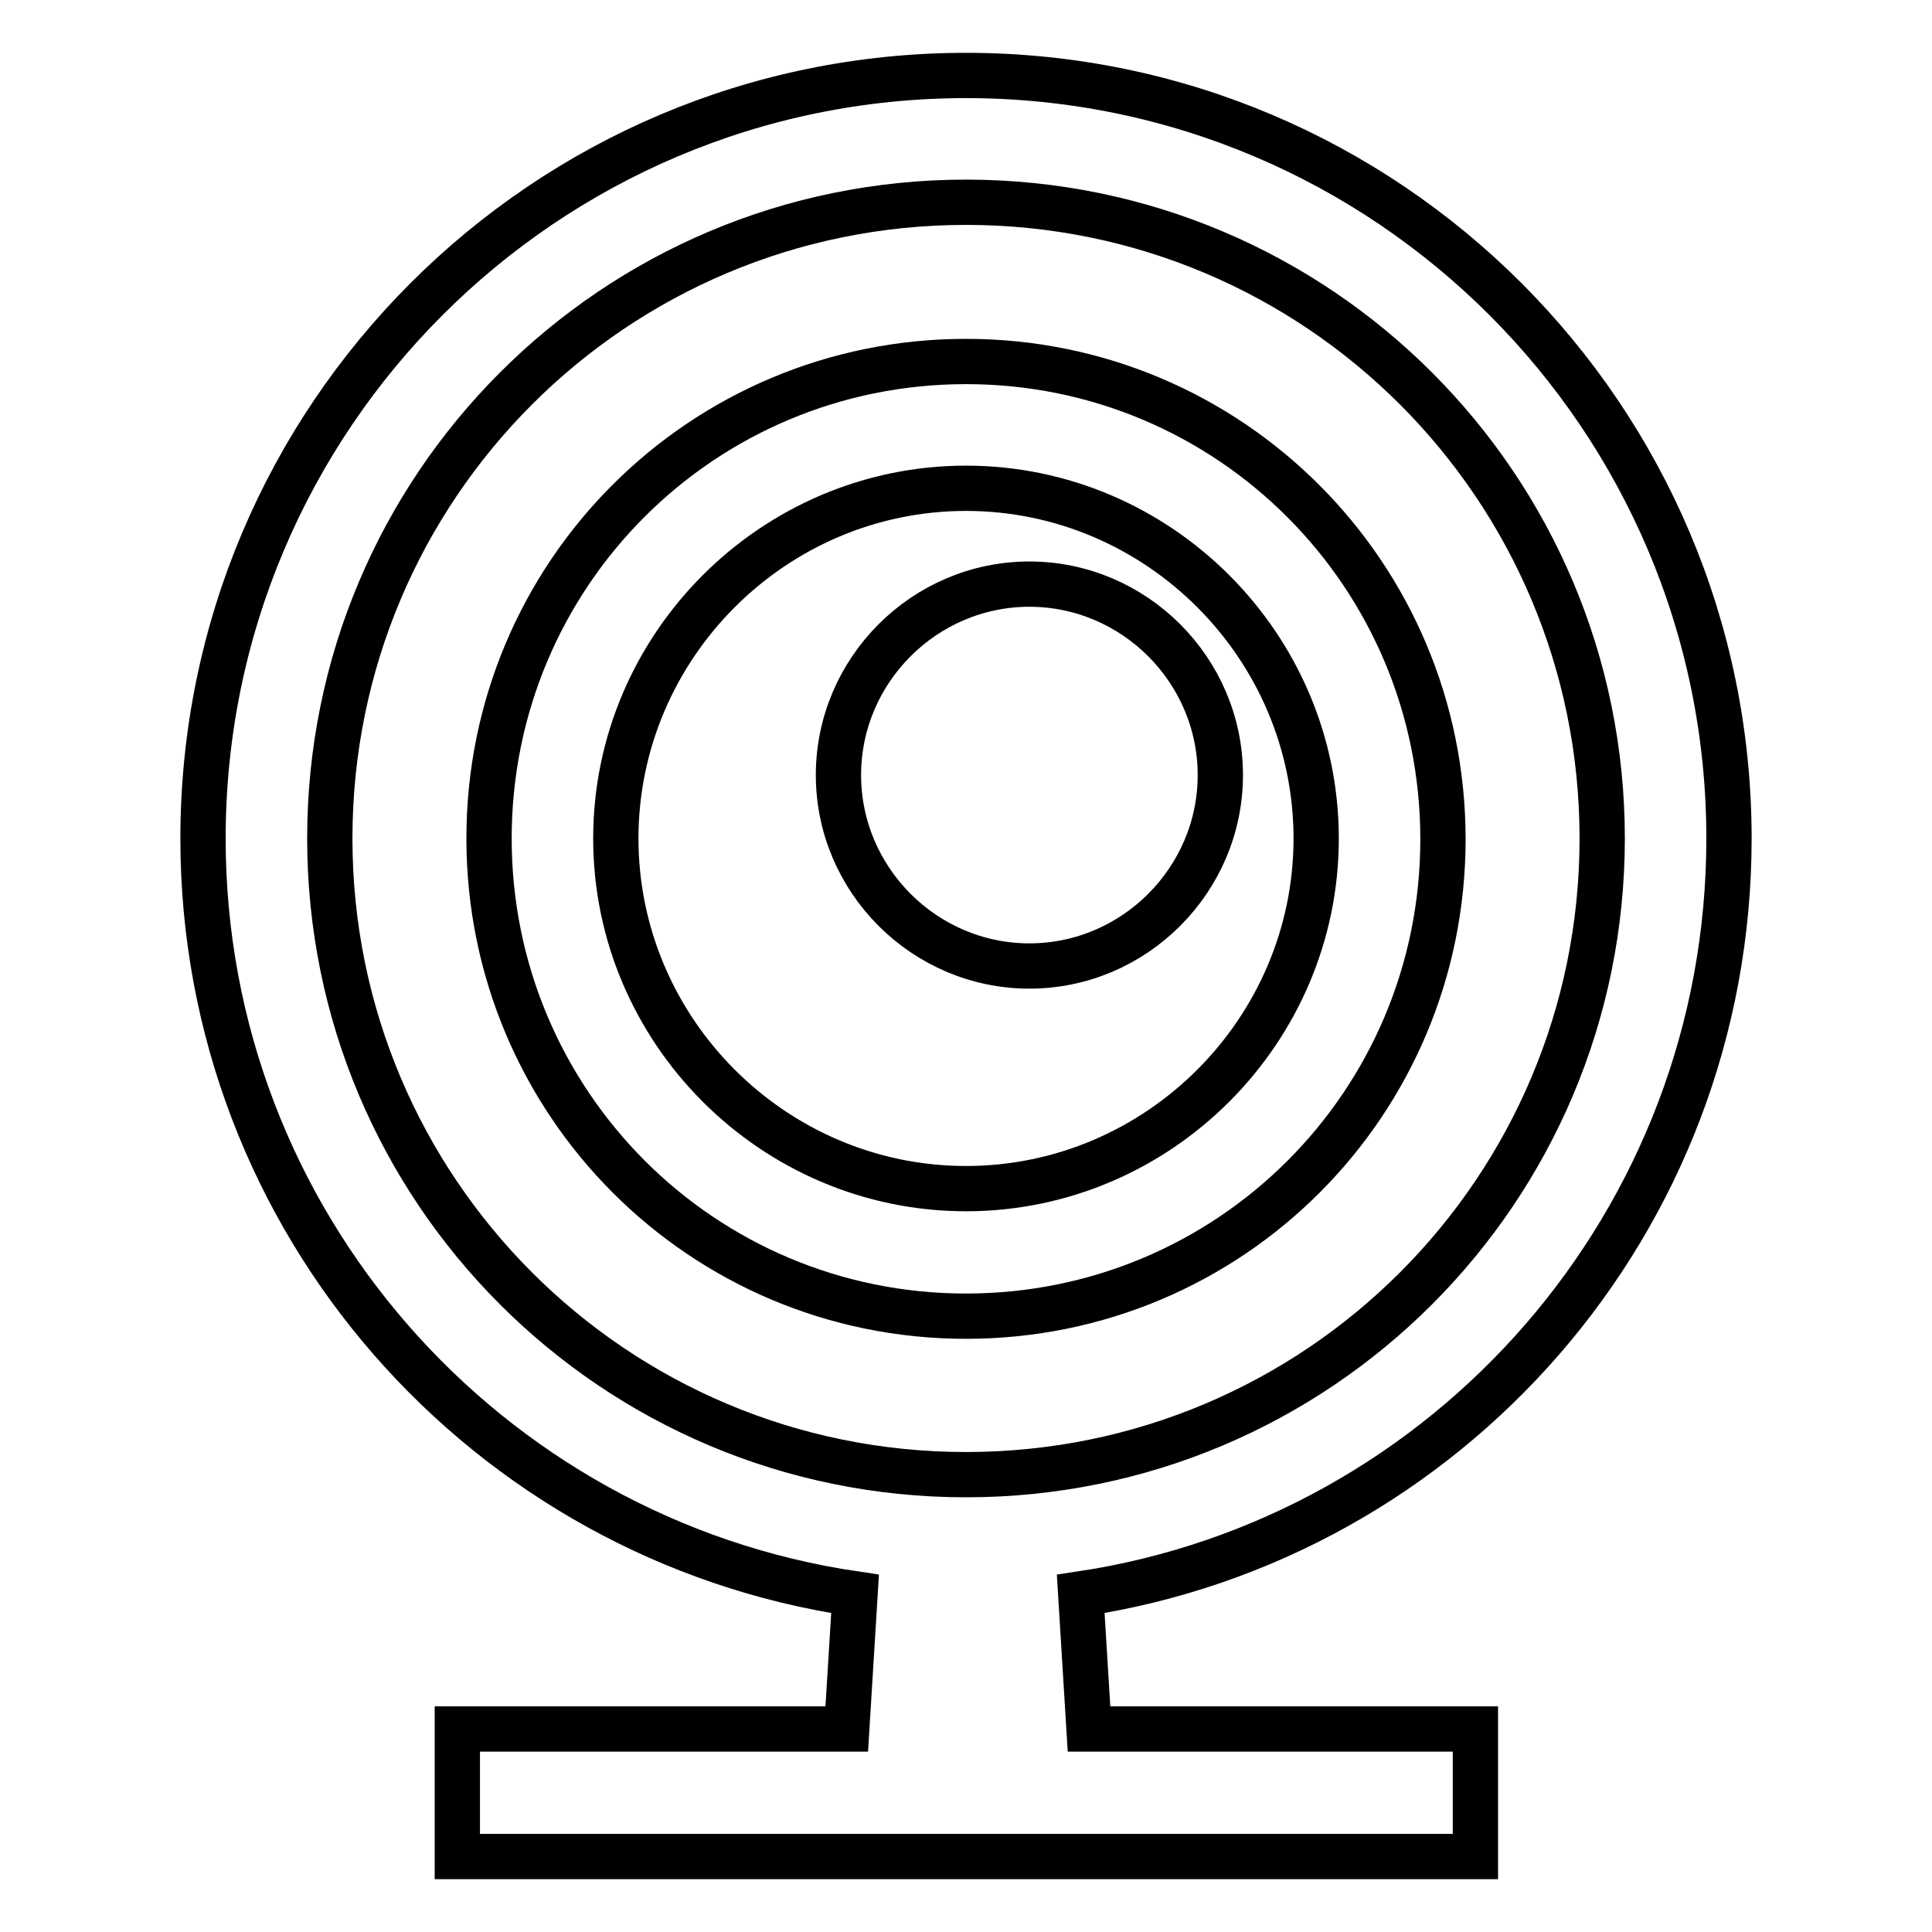<?xml version="1.0" encoding="utf-8"?>
<!-- Svg Vector Icons : http://www.onlinewebfonts.com/icon -->
<!DOCTYPE svg PUBLIC "-//W3C//DTD SVG 1.1//EN" "http://www.w3.org/Graphics/SVG/1.1/DTD/svg11.dtd">
<svg version="1.1" xmlns="http://www.w3.org/2000/svg" xmlns:xlink="http://www.w3.org/1999/xlink" x="0px" y="0px" viewBox="0 0 256 256" enable-background="new 0 0 256 256" xml:space="preserve">
<g> <path stroke-width="6" fill-opacity="0" stroke="#000000"  d="M128,47.9c-35,0-63.2,28.2-63.2,63.2S93,174.4,128,174.4s63.2-28.2,63.2-63.2S163,47.9,128,47.9z  M128,157.5c-25.5,0-46.4-20.9-46.4-46.4c0-25.5,20.9-46.4,46.4-46.4c25.5,0,46.4,20.9,46.4,46.4 C174.4,136.6,153.5,157.5,128,157.5z M229.1,111.1C229.1,55.3,183.8,10,128,10C72.2,10,26.9,55.3,26.9,111.1 c0,50.8,37.5,92.9,86.4,100.1l-1.1,17.9H60.6V246h134.9v-16.9h-51.2l-1.1-17.9C191.8,203.9,229.1,161.9,229.1,111.1z M128,195.4 c-46.6,0-84.3-37.7-84.3-84.3c0-46.6,37.7-84.3,84.3-84.3c46.6,0,84.3,37.7,84.3,84.3C212.3,157.7,174.6,195.4,128,195.4z  M161.7,102.7c0,13.9-11.4,25.3-25.3,25.3c-13.9,0-25.3-11.4-25.3-25.3s11.4-25.3,25.3-25.3C150.3,77.4,161.7,88.8,161.7,102.7z"/></g>
</svg>